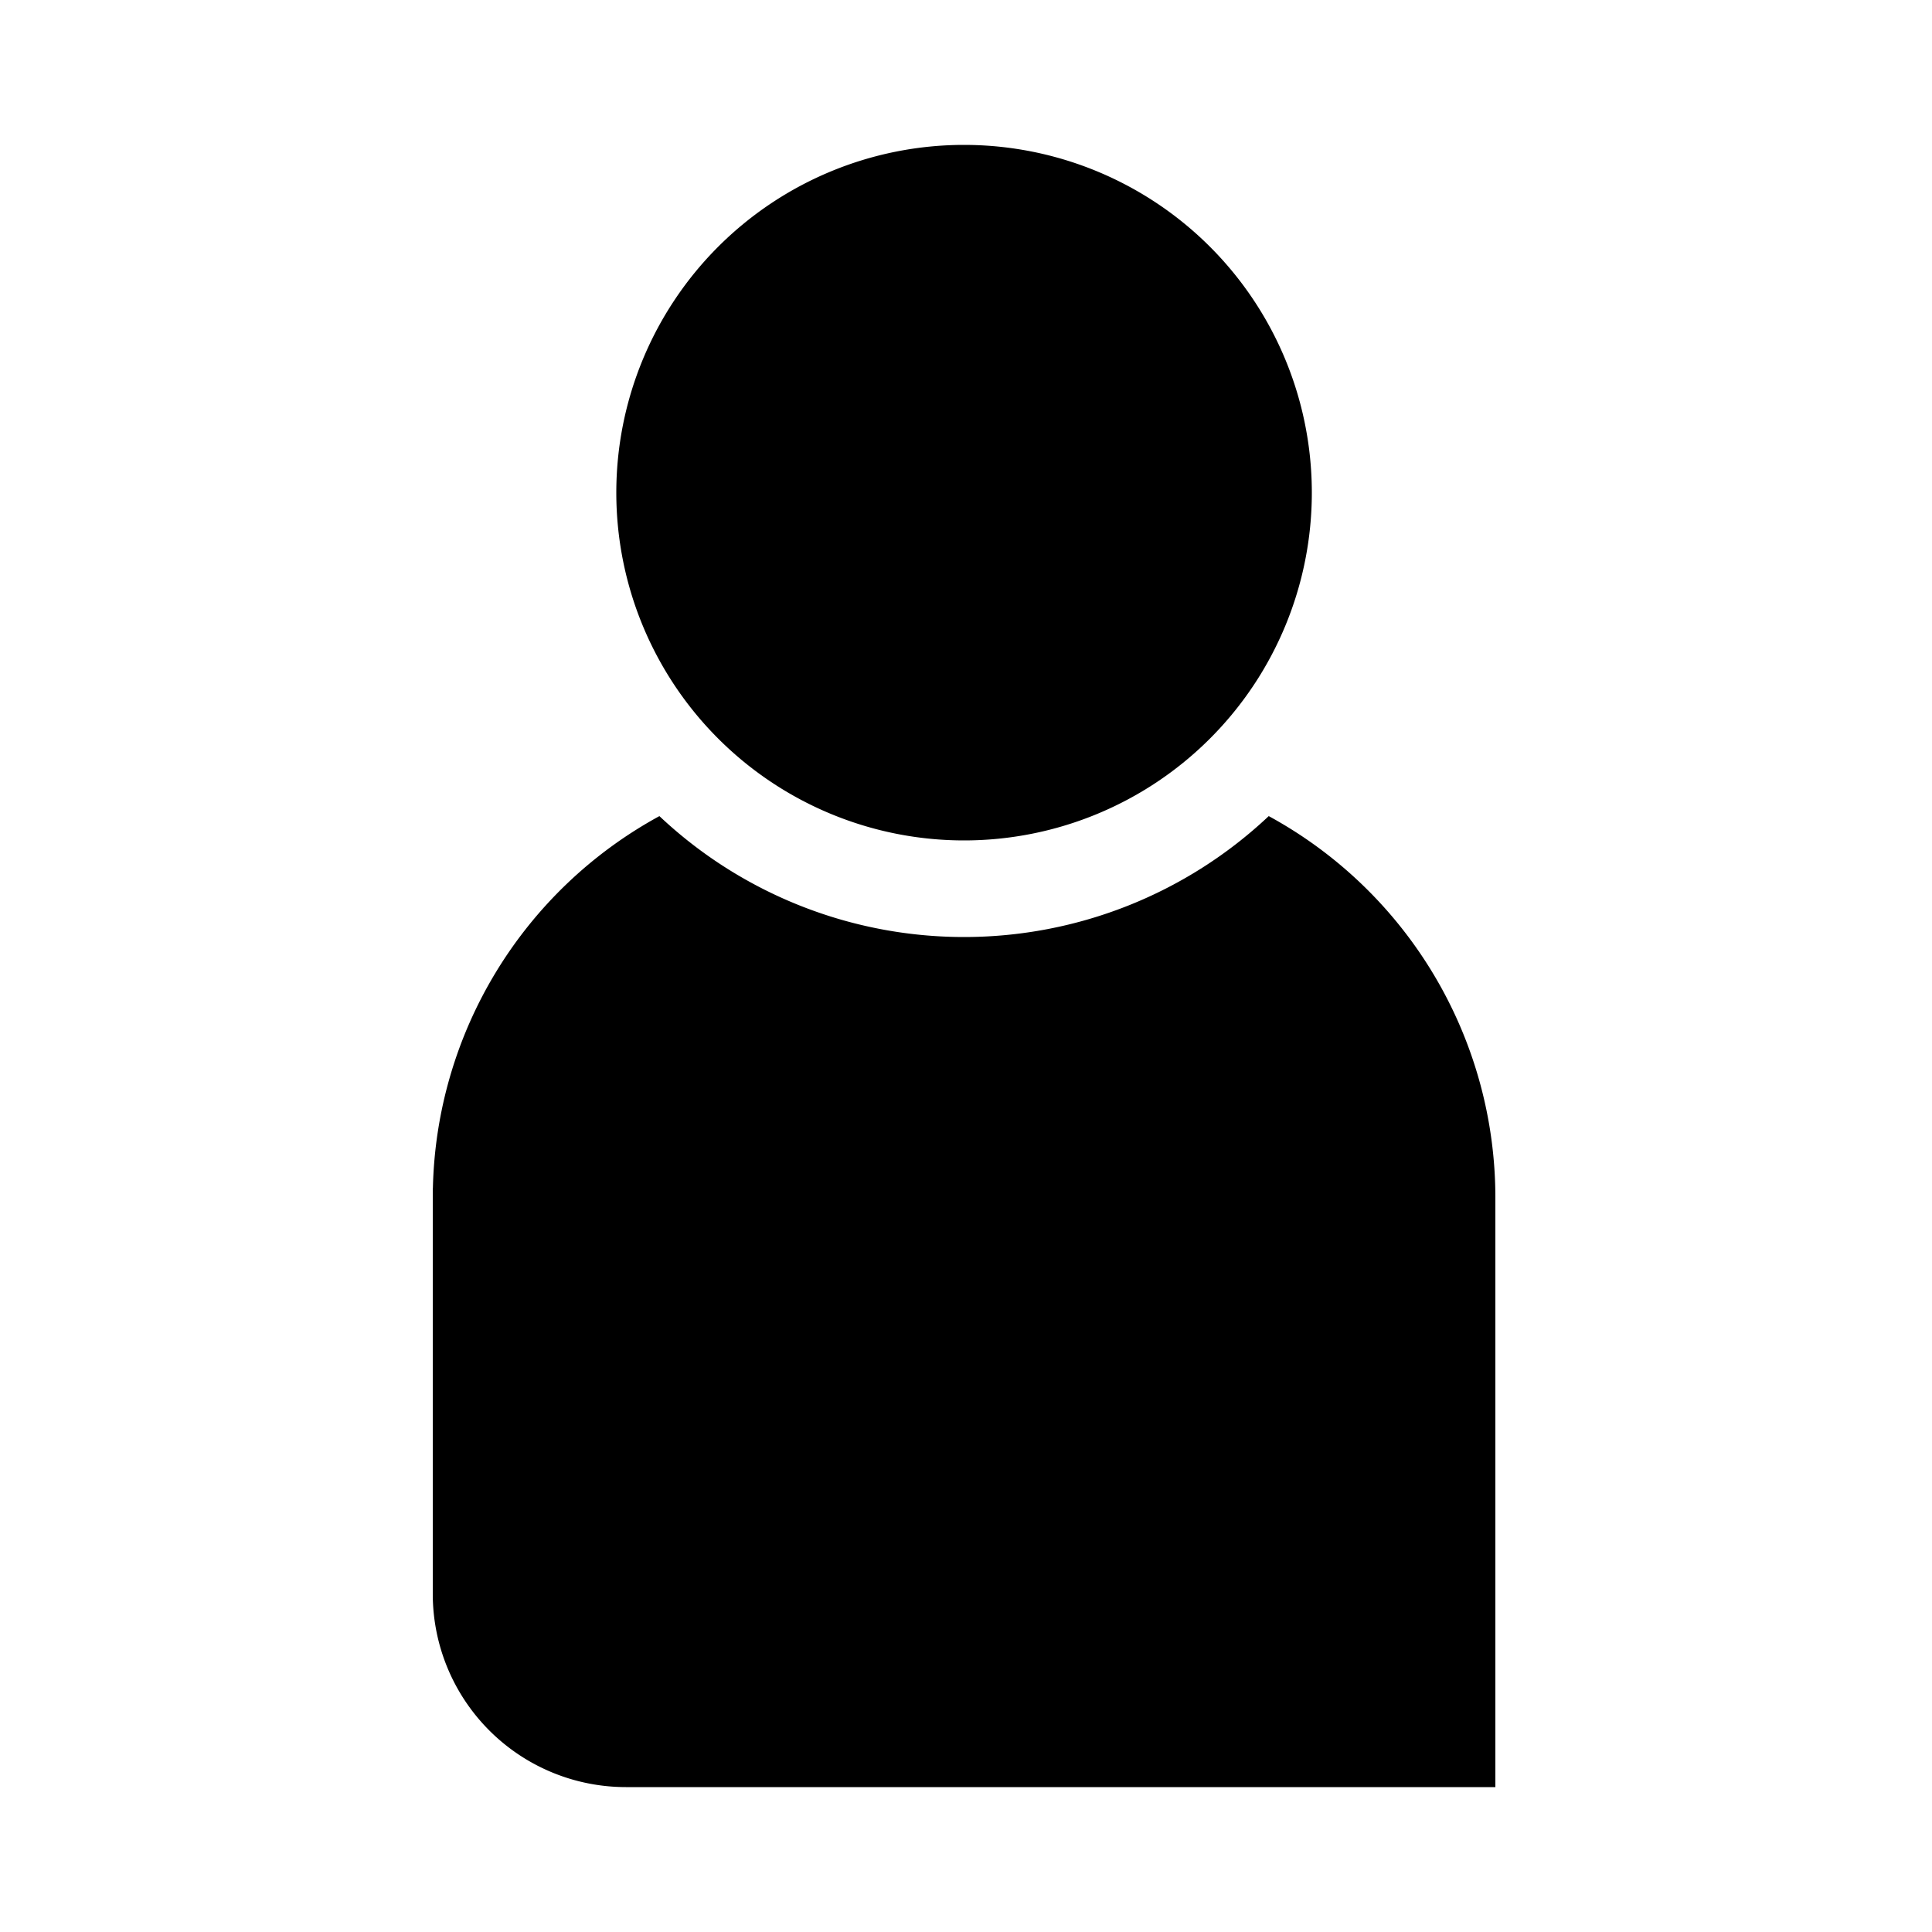 <svg width="100" height="100" viewBox="0 0 100 100" xmlns="http://www.w3.org/2000/svg"><path fill="currentColor" d="M656.7,422.409a229.959,229.959,0,0,1-315.39.008A224.95,224.95,0,0,0,224.064,615H224V825A100,100,0,0,0,324,925H774V620A224.944,224.944,0,0,0,656.7,422.409ZM679,255A180,180,0,1,1,499,75,180,180,0,0,1,679,255Z" transform="scale(.1)"/></svg>